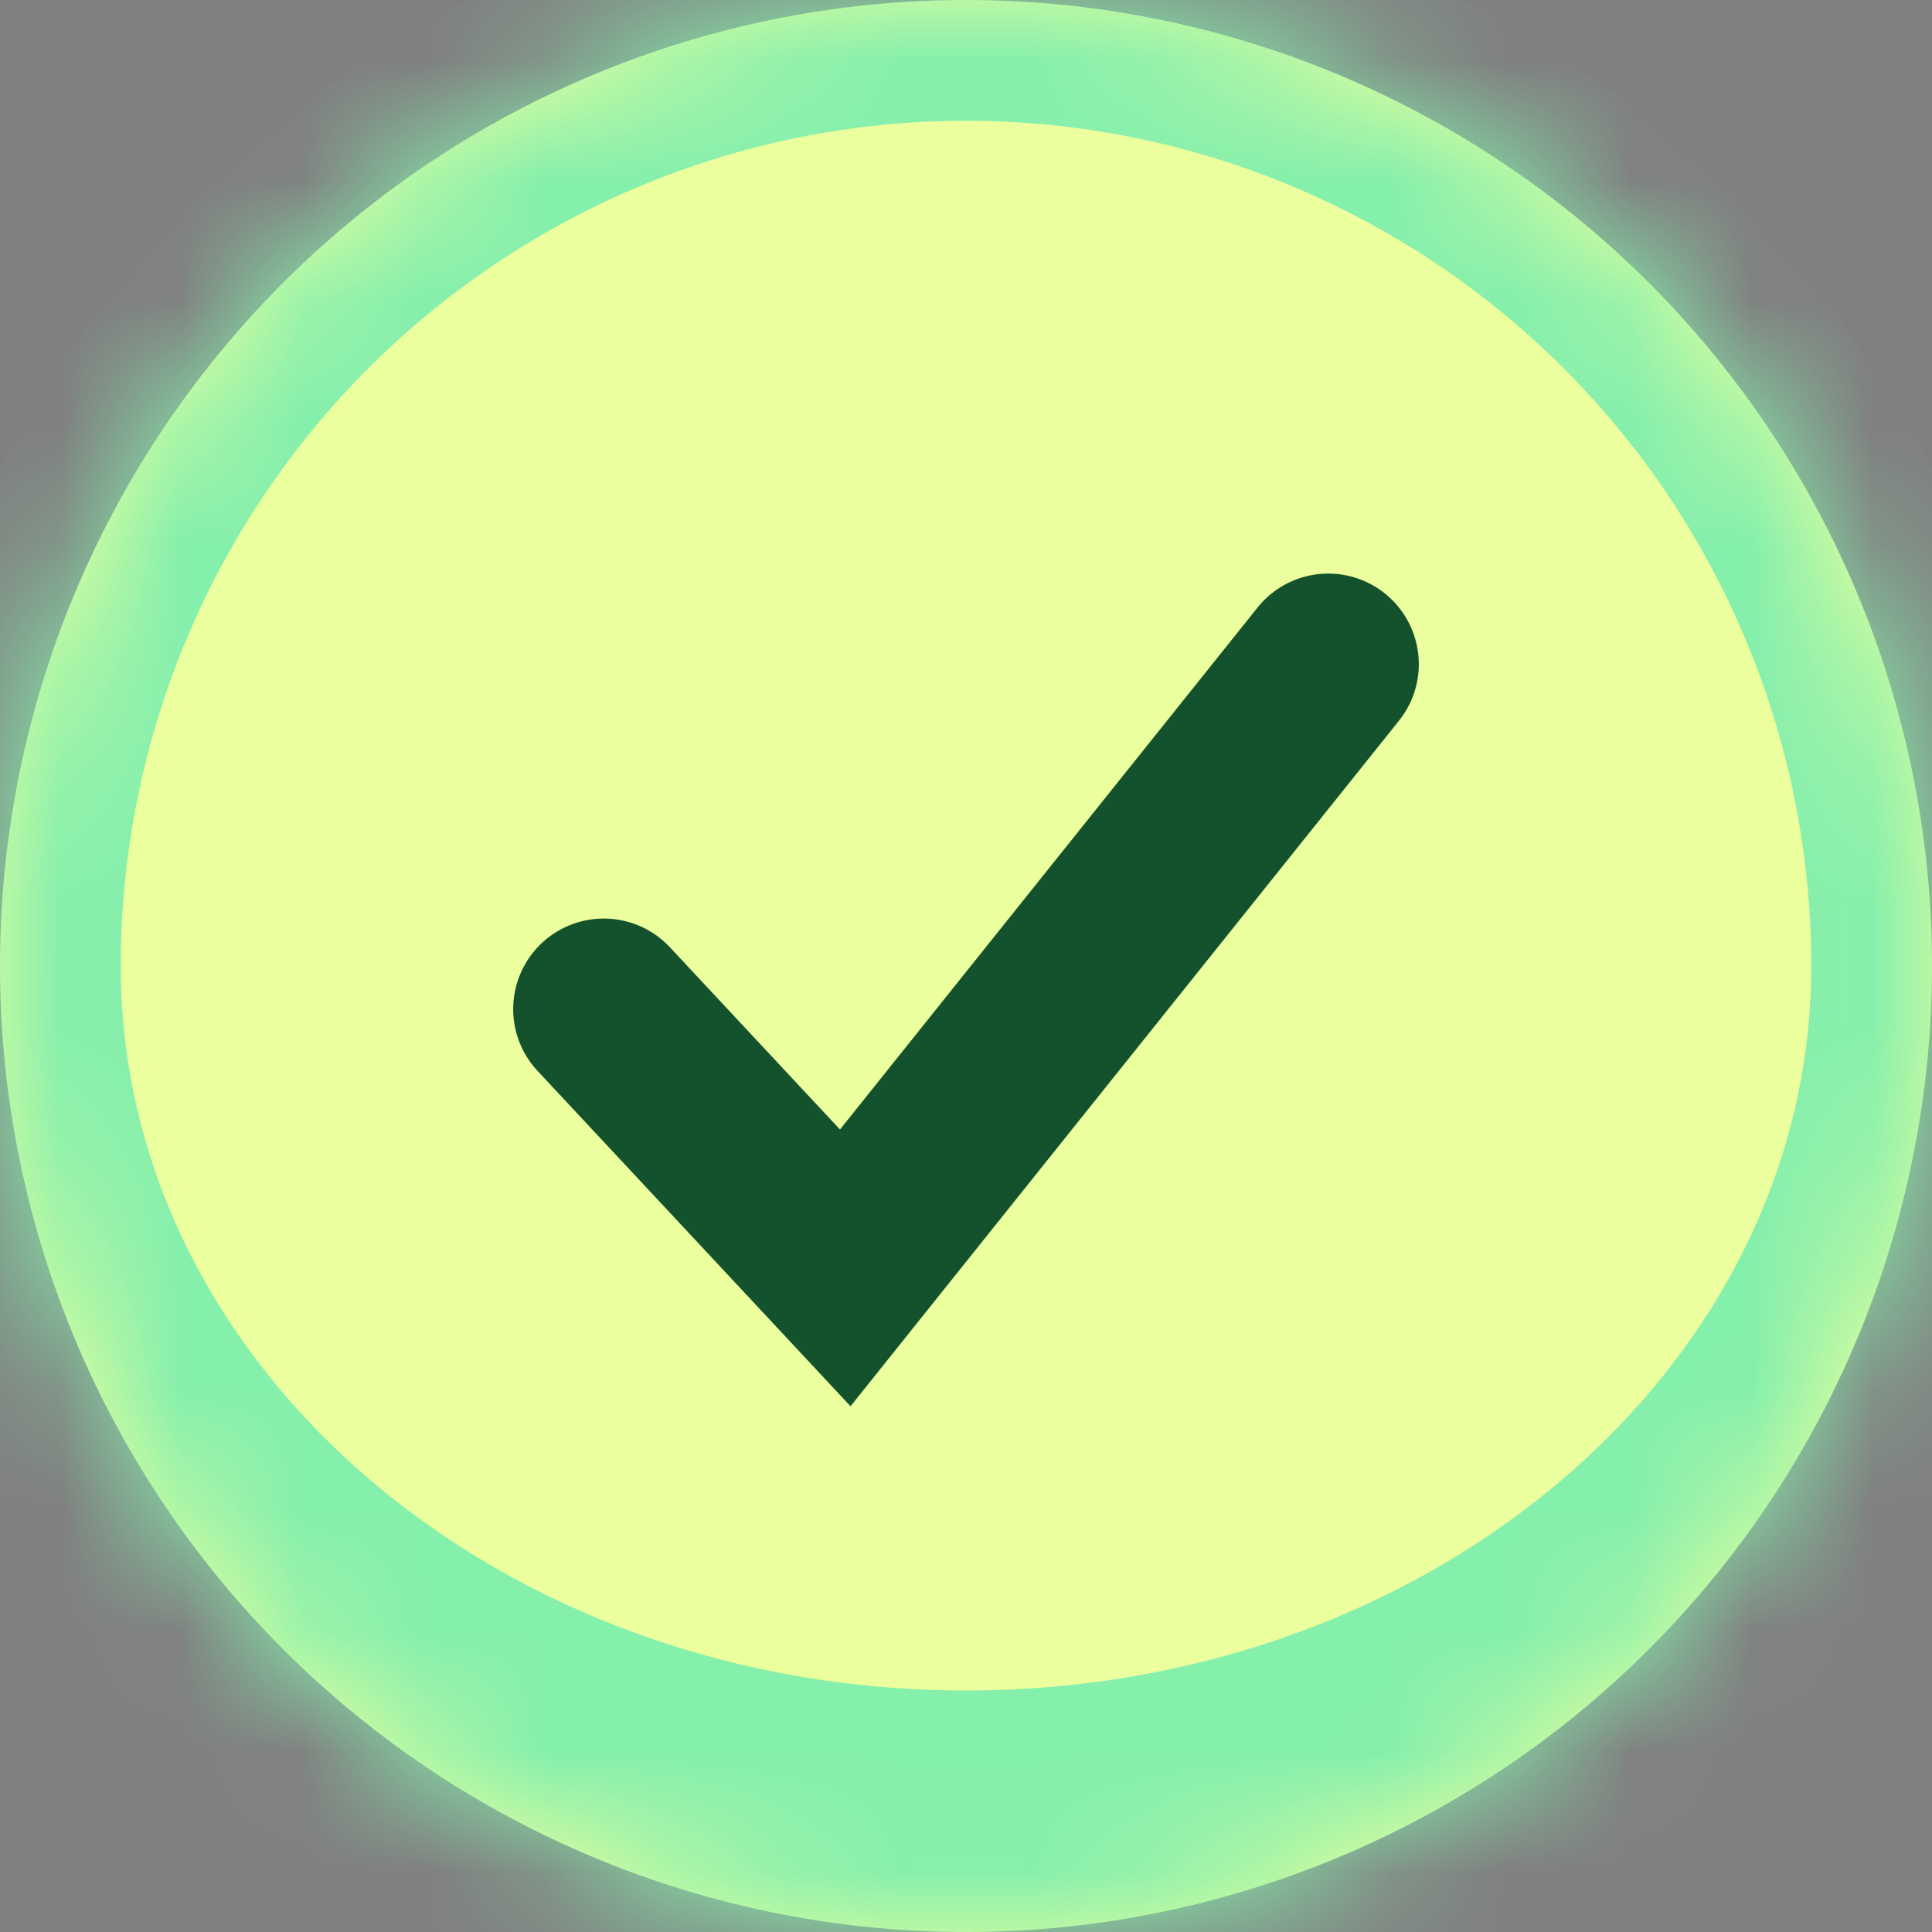 <svg xmlns="http://www.w3.org/2000/svg" viewBox="0 0 16 16" fill="none"><rect x="0" y="0" width="16" height="16" fill="#808080" stroke="none"/><mask id="a" fill="#fff"><path d="M0 8a8 8 0 1 1 16 0A8 8 0 0 1 0 8Z"></path></mask><path d="M0 8a8 8 0 1 1 16 0A8 8 0 0 1 0 8Z" fill="#EBFF9E"></path><path d="m11 5.5-4 5-2-2.143" stroke="#14522D" stroke-width="1.5" stroke-linecap="round"></path><path d="M-1 8a9 9 0 0 1 18 0h-2A7 7 0 1 0 1 8h-2Zm18 1A9 9 0 1 1-1 9l2-1c0 3.314 3.134 6 7 6s7-2.686 7-6l2 1Zm-9 9a9 9 0 0 1-9-9V8a9 9 0 0 1 9-9v2a7 7 0 0 0-7 7c0 3.314 3.134 6 7 6v4ZM8-1a9 9 0 0 1 9 9v1a9 9 0 0 1-9 9v-4c3.866 0 7-2.686 7-6a7 7 0 0 0-7-7v-2Z" fill="#85EFAC" mask="url(#a)"></path></svg>